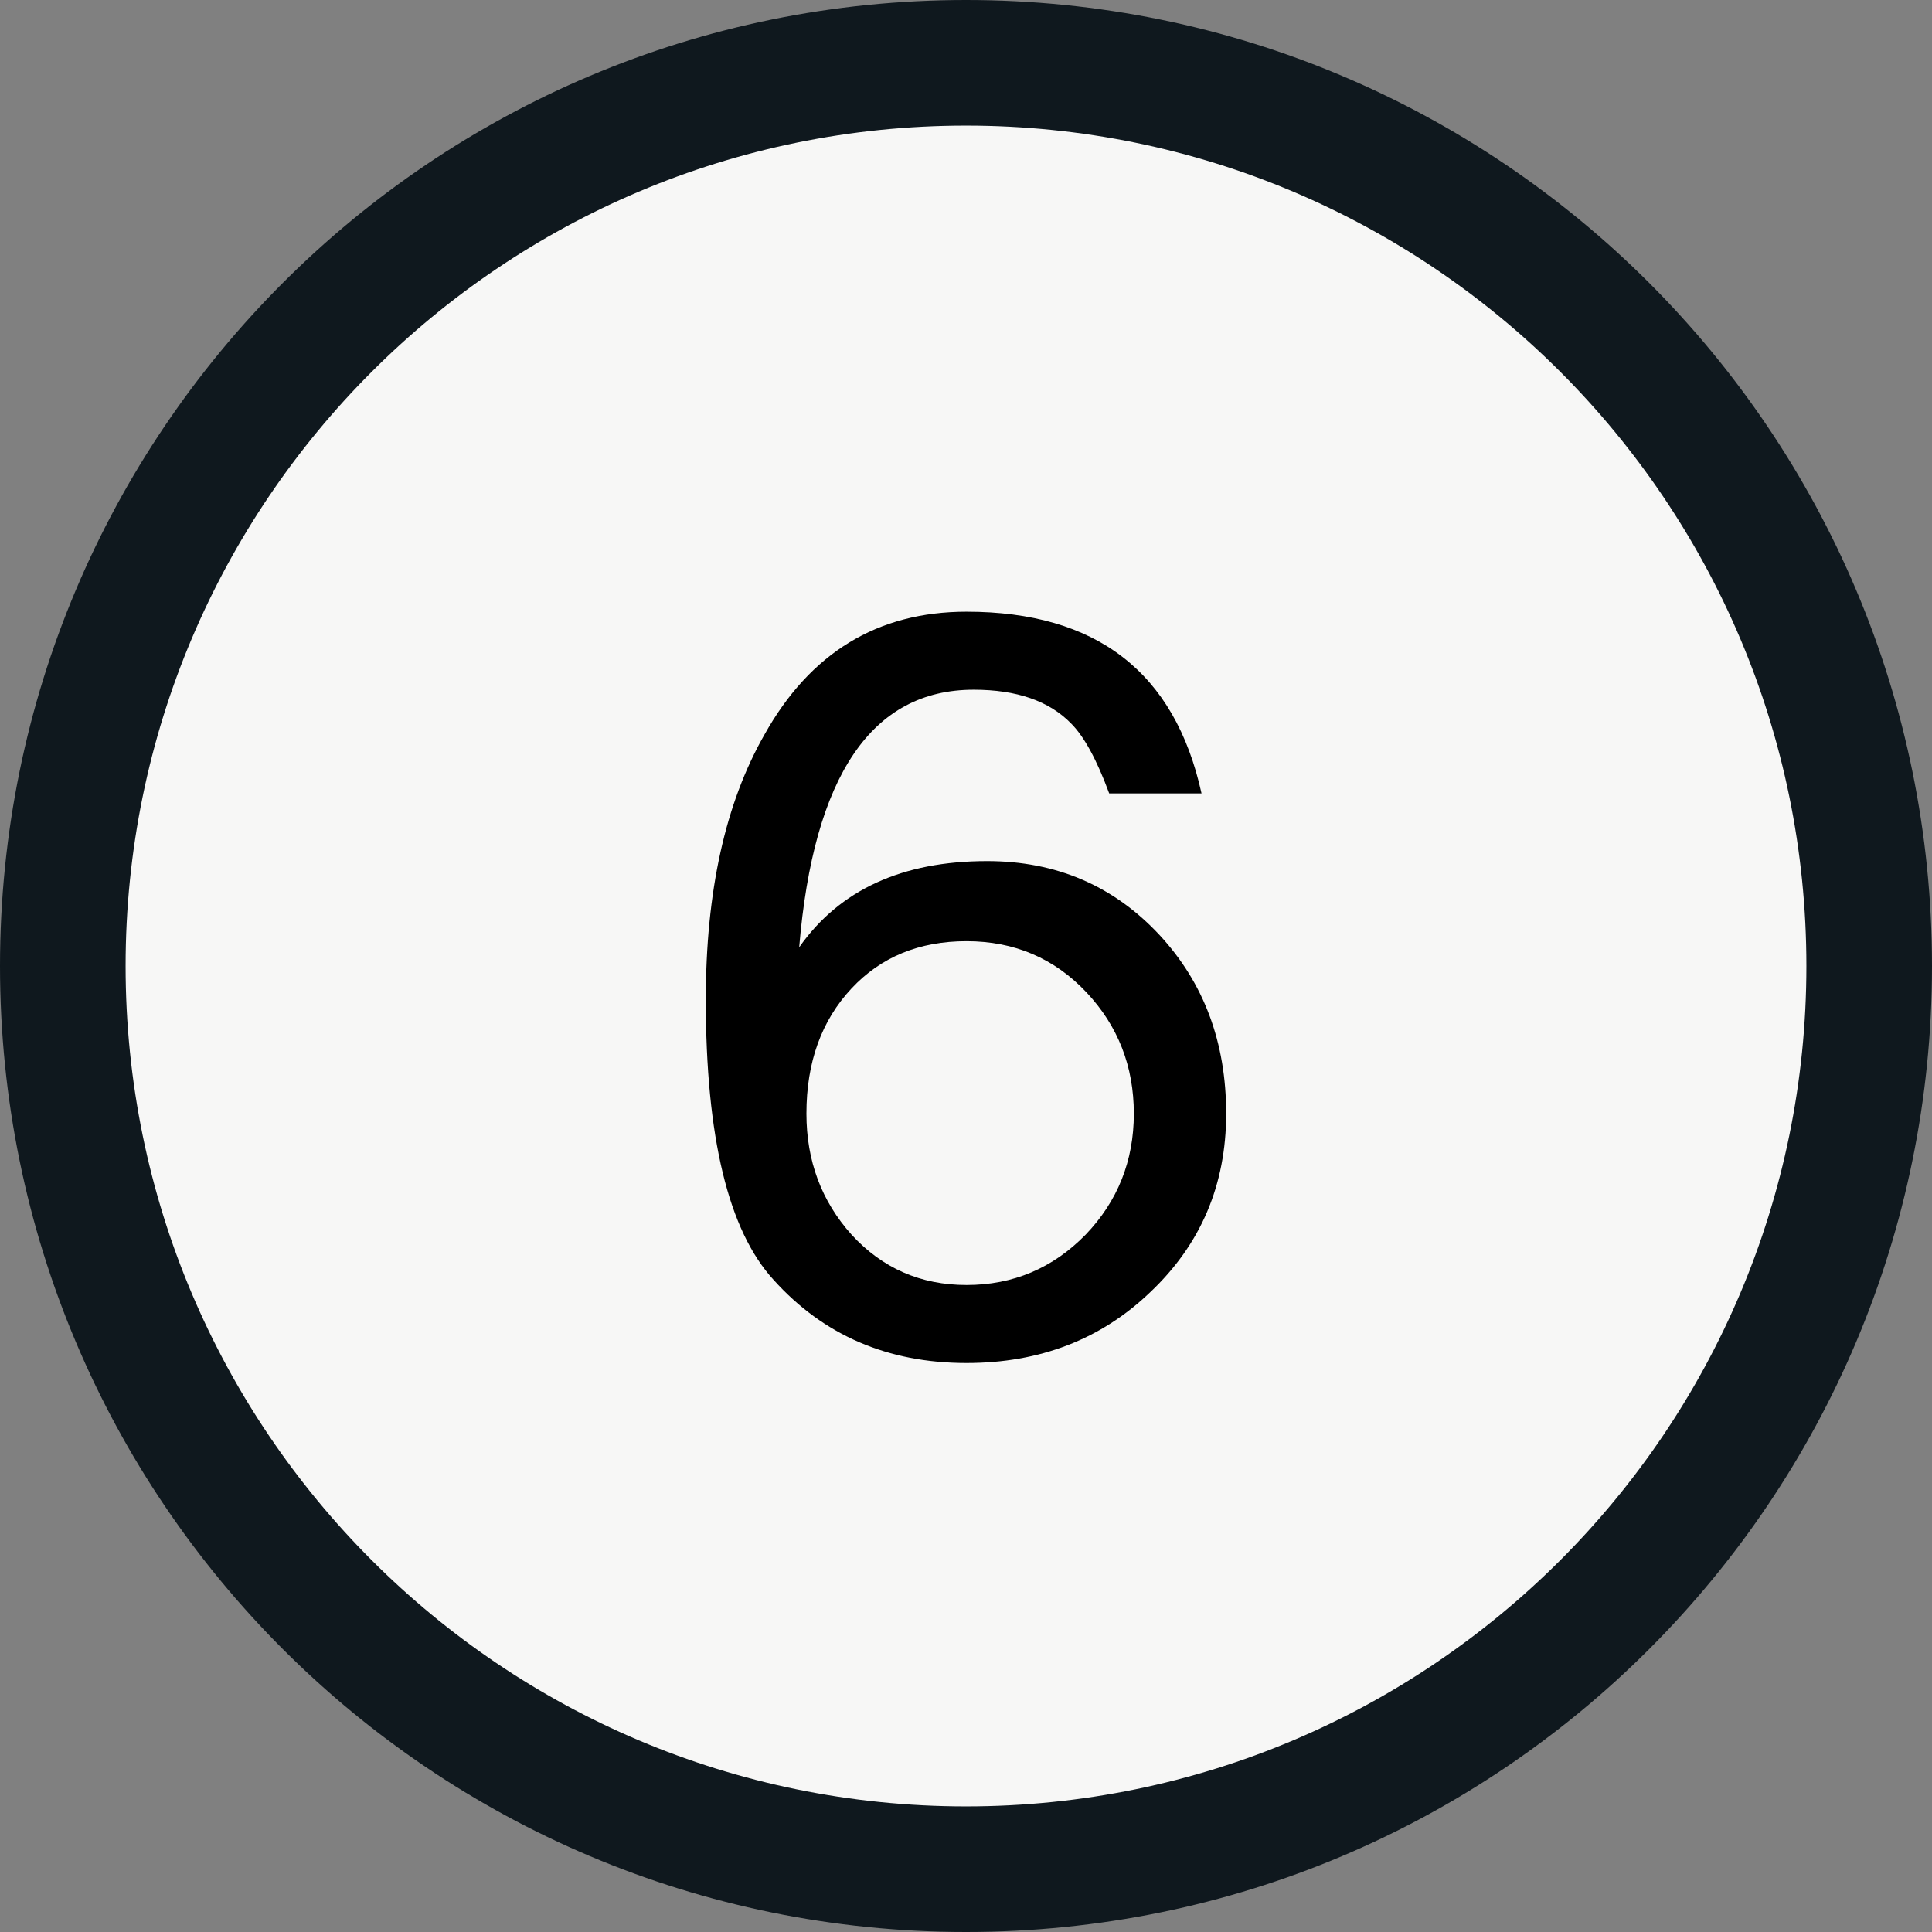 <svg xmlns="http://www.w3.org/2000/svg" xmlns:xlink="http://www.w3.org/1999/xlink" width="500" zoomAndPan="magnify" viewBox="0 0 375 375" height="500" preserveAspectRatio="xMidYMid meet" version="1.0"><rect x="0" y="0" width="375" height="375" fill="#808080" stroke="none"/><defs><g/><clipPath id="2f415f0e20"><path d="M 24.379 24.379 L 350.621 24.379 L 350.621 350.621 L 24.379 350.621 Z M 24.379 24.379 " clip-rule="nonzero"/></clipPath><clipPath id="947eaf2604"><path d="M 187.5 24.379 C 97.41 24.379 24.379 97.41 24.379 187.5 C 24.379 277.59 97.41 350.621 187.5 350.621 C 277.59 350.621 350.621 277.59 350.621 187.5 C 350.621 97.41 277.59 24.379 187.5 24.379 Z M 187.5 24.379 " clip-rule="nonzero"/></clipPath></defs><path fill="#0f181e" d="M 187.5 0 C 83.906 0 0 83.906 0 187.5 C 0 291.094 83.906 375 187.5 375 C 291.094 375 375 291.094 375 187.5 C 375 83.906 291.094 0 187.5 0 Z M 187.5 337.5 C 104.625 337.5 37.5 270.375 37.5 187.5 C 37.5 104.625 104.625 37.5 187.5 37.5 C 270.375 37.5 337.5 104.625 337.5 187.5 C 337.5 270.375 270.375 337.5 187.5 337.5 Z M 187.5 337.5 " fill-opacity="1" fill-rule="nonzero"/><g clip-path="url(#2f415f0e20)"><g clip-path="url(#947eaf2604)"><path fill="#f7f7f6" d="M 24.379 24.379 L 350.621 24.379 L 350.621 350.621 L 24.379 350.621 Z M 24.379 24.379 " fill-opacity="1" fill-rule="nonzero"/></g></g><g fill="#000000" fill-opacity="1"><g transform="translate(128.231, 262.169)"><g><path d="M 8.766 -68.141 C 8.766 -89.117 12.551 -106.25 20.125 -119.531 C 29.02 -135.469 42.102 -143.438 59.375 -143.438 C 84.602 -143.438 99.805 -131.68 104.984 -108.172 L 87.062 -108.172 C 84.664 -114.68 82.207 -119.195 79.688 -121.719 C 75.438 -126.102 69.129 -128.297 60.766 -128.297 C 40.973 -128.297 29.68 -111.629 26.891 -78.297 C 34.734 -89.453 46.891 -95.031 63.359 -95.031 C 76.766 -95.031 87.922 -90.25 96.828 -80.688 C 105.453 -71.383 109.766 -59.828 109.766 -46.016 C 109.766 -32.203 104.852 -20.648 95.031 -11.359 C 85.469 -2.191 73.582 2.391 59.375 2.391 C 44.094 2.391 31.609 -2.988 21.922 -13.75 C 13.148 -23.312 8.766 -41.441 8.766 -68.141 Z M 28.297 -46.016 C 28.297 -36.859 31.219 -29.023 37.062 -22.516 C 43.031 -16.004 50.469 -12.75 59.375 -12.75 C 68.406 -12.75 76.109 -16.004 82.484 -22.516 C 88.723 -29.023 91.844 -36.859 91.844 -46.016 C 91.844 -55.18 88.785 -63.02 82.672 -69.531 C 76.43 -76.164 68.664 -79.484 59.375 -79.484 C 50.207 -79.484 42.77 -76.43 37.062 -70.328 C 31.219 -64.086 28.297 -55.984 28.297 -46.016 Z M 28.297 -46.016 "/></g></g></g></svg>